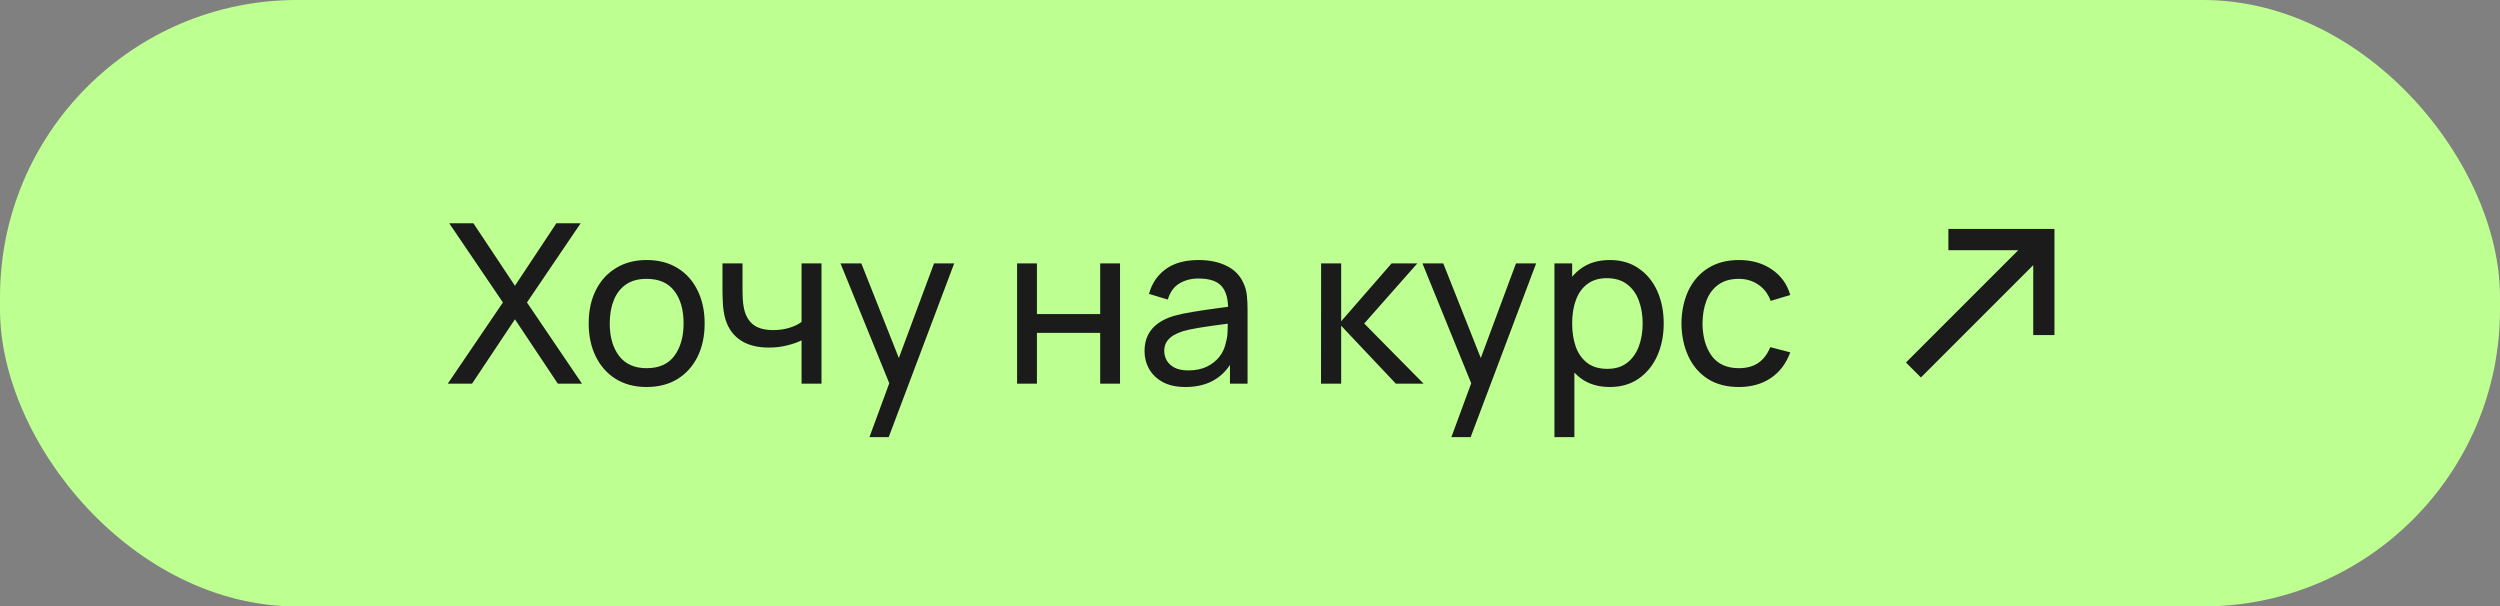 <?xml version="1.0" encoding="UTF-8"?> <svg xmlns="http://www.w3.org/2000/svg" width="202" height="49" viewBox="0 0 202 49" fill="none"><rect x="0" y="0" width="202" height="49" fill="#808080" stroke="none"/> <rect width="202" height="49" rx="24" fill="#BEFF92"></rect> <path d="M36.18 31L40.635 24.439L36.297 18.04H38.25L41.607 23.089L44.955 18.04H46.917L42.579 24.439L47.025 31H45.072L41.607 25.798L38.142 31H36.18ZM52.246 31.27C51.28 31.27 50.446 31.051 49.744 30.613C49.048 30.175 48.511 29.569 48.133 28.795C47.755 28.021 47.566 27.133 47.566 26.131C47.566 25.111 47.758 24.217 48.142 23.449C48.526 22.681 49.069 22.084 49.771 21.658C50.473 21.226 51.298 21.01 52.246 21.01C53.218 21.01 54.055 21.229 54.757 21.667C55.459 22.099 55.996 22.702 56.368 23.476C56.746 24.244 56.935 25.129 56.935 26.131C56.935 27.145 56.746 28.039 56.368 28.813C55.99 29.581 55.45 30.184 54.748 30.622C54.046 31.054 53.212 31.27 52.246 31.27ZM52.246 29.749C53.254 29.749 54.004 29.413 54.496 28.741C54.988 28.069 55.234 27.199 55.234 26.131C55.234 25.033 54.985 24.16 54.487 23.512C53.989 22.858 53.242 22.531 52.246 22.531C51.568 22.531 51.01 22.684 50.572 22.99C50.134 23.296 49.807 23.719 49.591 24.259C49.375 24.799 49.267 25.423 49.267 26.131C49.267 27.223 49.519 28.099 50.023 28.759C50.527 29.419 51.268 29.749 52.246 29.749ZM64.766 31V27.499C64.442 27.661 64.049 27.799 63.587 27.913C63.131 28.027 62.642 28.084 62.12 28.084C61.13 28.084 60.332 27.862 59.726 27.418C59.12 26.974 58.724 26.335 58.538 25.501C58.484 25.249 58.445 24.988 58.421 24.718C58.403 24.448 58.391 24.202 58.385 23.98C58.379 23.758 58.376 23.596 58.376 23.494V21.28H59.996V23.494C59.996 23.668 60.002 23.884 60.014 24.142C60.026 24.394 60.056 24.64 60.104 24.88C60.224 25.474 60.473 25.921 60.851 26.221C61.235 26.521 61.775 26.671 62.471 26.671C62.939 26.671 63.371 26.611 63.767 26.491C64.163 26.371 64.496 26.212 64.766 26.014V21.28H66.377V31H64.766ZM70.251 35.32L72.132 30.208L72.159 31.72L67.911 21.28H69.594L72.924 29.677H72.348L75.471 21.28H77.1L71.808 35.32H70.251ZM82.181 31V21.28H83.783V25.375H88.895V21.28H90.497V31H88.895V26.896H83.783V31H82.181ZM95.781 31.27C95.055 31.27 94.446 31.138 93.954 30.874C93.468 30.604 93.099 30.25 92.847 29.812C92.601 29.374 92.478 28.894 92.478 28.372C92.478 27.862 92.574 27.421 92.766 27.049C92.964 26.671 93.24 26.359 93.594 26.113C93.948 25.861 94.371 25.663 94.863 25.519C95.325 25.393 95.841 25.285 96.411 25.195C96.987 25.099 97.569 25.012 98.157 24.934C98.745 24.856 99.294 24.781 99.804 24.709L99.228 25.042C99.246 24.178 99.072 23.539 98.706 23.125C98.346 22.711 97.722 22.504 96.834 22.504C96.246 22.504 95.73 22.639 95.286 22.909C94.848 23.173 94.539 23.605 94.359 24.205L92.838 23.746C93.072 22.894 93.525 22.225 94.197 21.739C94.869 21.253 95.754 21.01 96.852 21.01C97.734 21.01 98.49 21.169 99.12 21.487C99.756 21.799 100.212 22.273 100.488 22.909C100.626 23.209 100.713 23.536 100.749 23.89C100.785 24.238 100.803 24.604 100.803 24.988V31H99.381V28.669L99.714 28.885C99.348 29.671 98.835 30.265 98.175 30.667C97.521 31.069 96.723 31.27 95.781 31.27ZM96.024 29.929C96.6 29.929 97.098 29.827 97.518 29.623C97.944 29.413 98.286 29.14 98.544 28.804C98.802 28.462 98.97 28.09 99.048 27.688C99.138 27.388 99.186 27.055 99.192 26.689C99.204 26.317 99.21 26.032 99.21 25.834L99.768 26.077C99.246 26.149 98.733 26.218 98.229 26.284C97.725 26.35 97.248 26.422 96.798 26.5C96.348 26.572 95.943 26.659 95.583 26.761C95.319 26.845 95.07 26.953 94.836 27.085C94.608 27.217 94.422 27.388 94.278 27.598C94.14 27.802 94.071 28.057 94.071 28.363C94.071 28.627 94.137 28.879 94.269 29.119C94.407 29.359 94.617 29.554 94.899 29.704C95.187 29.854 95.562 29.929 96.024 29.929ZM106.737 31L106.746 21.28H108.366V25.96L112.443 21.28H114.522L110.229 26.14L115.026 31H112.785L108.366 26.32V31H106.737ZM117.272 35.32L119.153 30.208L119.18 31.72L114.932 21.28H116.615L119.945 29.677H119.369L122.492 21.28H124.121L118.829 35.32H117.272ZM130.072 31.27C129.16 31.27 128.392 31.045 127.768 30.595C127.144 30.139 126.67 29.524 126.346 28.75C126.028 27.97 125.869 27.097 125.869 26.131C125.869 25.153 126.028 24.277 126.346 23.503C126.67 22.729 127.144 22.12 127.768 21.676C128.398 21.232 129.169 21.01 130.081 21.01C130.981 21.01 131.755 21.235 132.403 21.685C133.057 22.129 133.558 22.738 133.906 23.512C134.254 24.286 134.428 25.159 134.428 26.131C134.428 27.103 134.254 27.976 133.906 28.75C133.558 29.524 133.057 30.139 132.403 30.595C131.755 31.045 130.978 31.27 130.072 31.27ZM125.599 35.32V21.28H127.03V28.435H127.21V35.32H125.599ZM129.874 29.803C130.516 29.803 131.047 29.641 131.467 29.317C131.887 28.993 132.202 28.555 132.412 28.003C132.622 27.445 132.727 26.821 132.727 26.131C132.727 25.447 132.622 24.829 132.412 24.277C132.208 23.725 131.89 23.287 131.458 22.963C131.032 22.639 130.489 22.477 129.829 22.477C129.199 22.477 128.677 22.633 128.263 22.945C127.849 23.251 127.54 23.68 127.336 24.232C127.132 24.778 127.03 25.411 127.03 26.131C127.03 26.839 127.129 27.472 127.327 28.03C127.531 28.582 127.843 29.017 128.263 29.335C128.683 29.647 129.22 29.803 129.874 29.803ZM140.496 31.27C139.512 31.27 138.675 31.051 137.985 30.613C137.301 30.169 136.779 29.56 136.419 28.786C136.059 28.012 135.873 27.13 135.861 26.14C135.873 25.126 136.062 24.235 136.428 23.467C136.8 22.693 137.331 22.09 138.021 21.658C138.711 21.226 139.542 21.01 140.514 21.01C141.54 21.01 142.422 21.262 143.16 21.766C143.904 22.27 144.402 22.96 144.654 23.836L143.07 24.313C142.866 23.749 142.533 23.311 142.071 22.999C141.615 22.687 141.09 22.531 140.496 22.531C139.83 22.531 139.281 22.687 138.849 22.999C138.417 23.305 138.096 23.731 137.886 24.277C137.676 24.817 137.568 25.438 137.562 26.14C137.574 27.22 137.823 28.093 138.309 28.759C138.801 29.419 139.53 29.749 140.496 29.749C141.132 29.749 141.66 29.605 142.08 29.317C142.5 29.023 142.818 28.6 143.034 28.048L144.654 28.471C144.318 29.377 143.793 30.07 143.079 30.55C142.365 31.03 141.504 31.27 140.496 31.27Z" fill="#1B1B1B"></path> <path d="M154 29.291L163.077 20.214H157.429V18.5H166V27.071H164.286V21.423L155.209 30.5L154 29.291Z" fill="#1B1B1B"></path> </svg> 